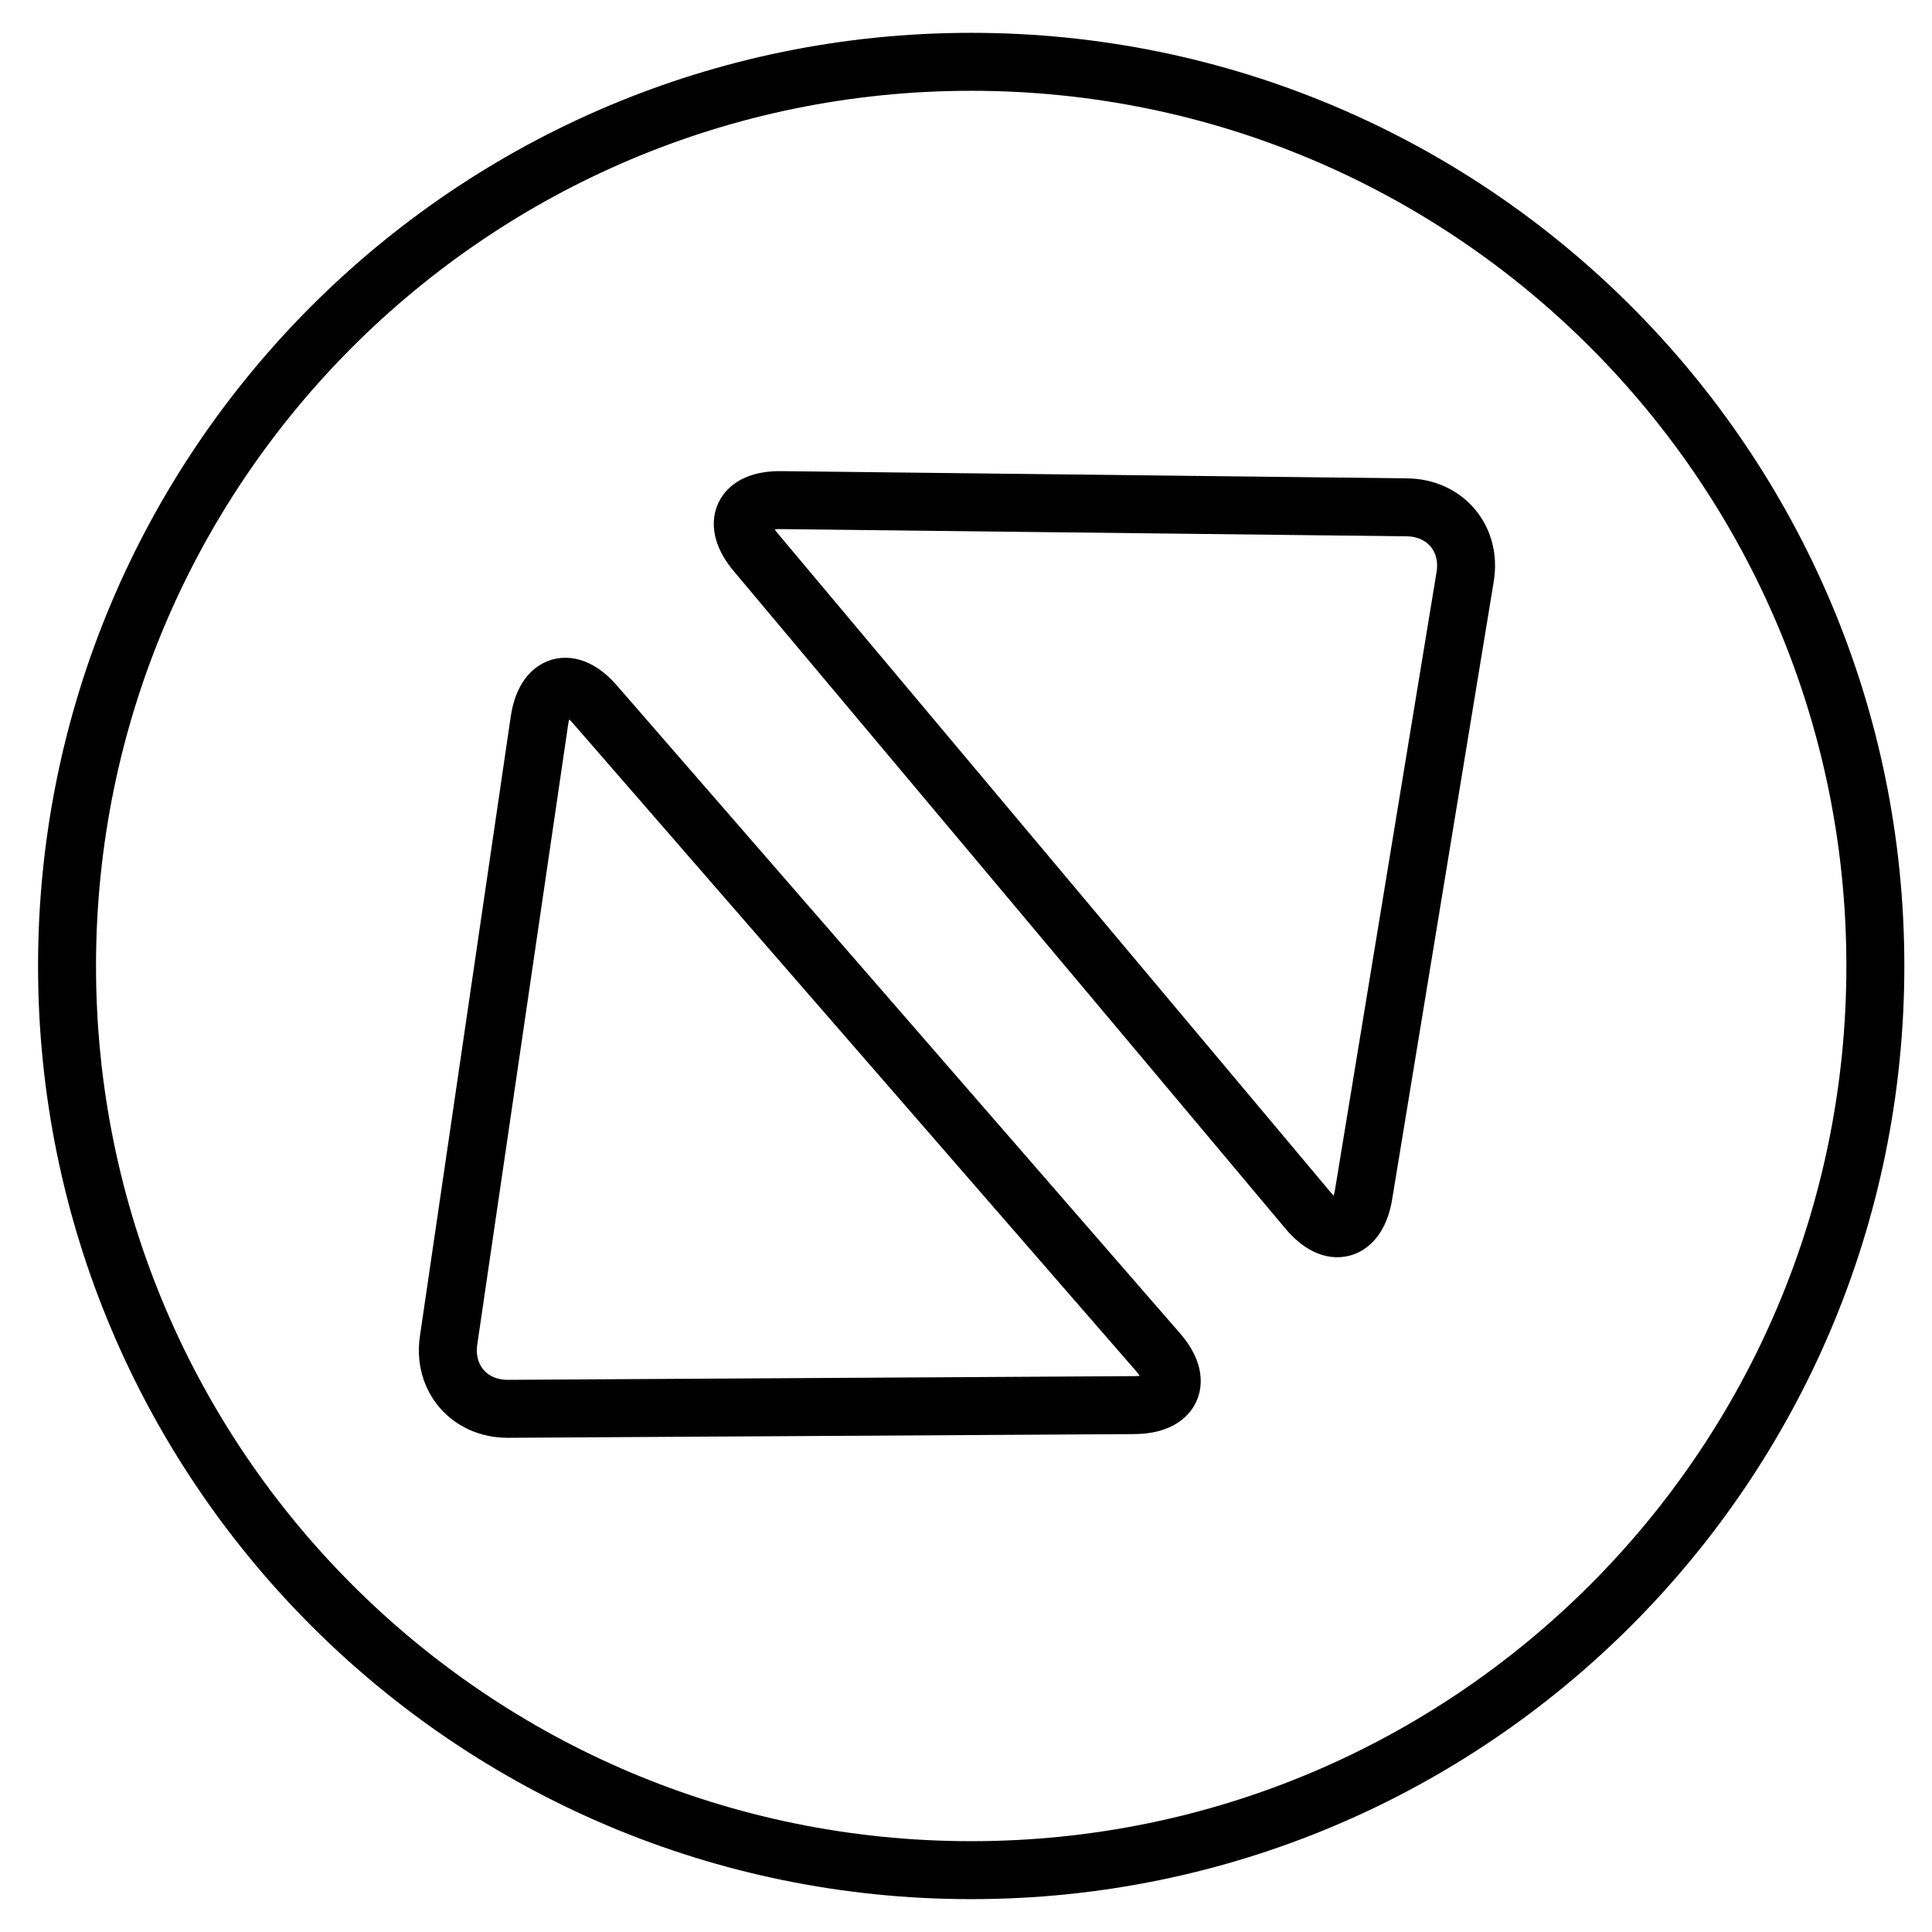 <?xml version="1.0" encoding="UTF-8"?>
<!-- Uploaded to: SVG Repo, www.svgrepo.com, Generator: SVG Repo Mixer Tools -->
<svg width="800px" height="800px" version="1.1" viewBox="144 144 512 512" xmlns="http://www.w3.org/2000/svg">
 <defs>
  <clipPath id="a">
   <path d="m148.09 148.09h503.81v503.81h-503.81z"/>
  </clipPath>
 </defs>
 <g clip-path="url(#a)">
  <path transform="matrix(6.144 0 0 6.144 157.31 160.38)" d="m0.725 39c0-21.54 17.456-39 38.999-39 21.54 0 39 17.456 39 39 0 21.539-17.456 39-39 39-21.539 0-38.999-17.457-38.999-39zm46.025 18.941c1.657-0.01 2.126-1.025 1.04-2.275l-24.294-27.948c-1.083-1.246-2.155-0.936-2.397 0.713l-3.916 26.717c-0.24 1.64 0.9 2.962 2.567 2.953zm9.899-9.083 4.381-26.644c0.271-1.645-0.856-2.978-2.514-2.997l-27-0.312c-1.667-0.019-2.141 0.991-1.08 2.256l23.804 28.368c1.064 1.269 2.14 0.964 2.409-0.671z" fill="none" stroke="#000000" stroke-width="2.5"/>
 </g>
</svg>